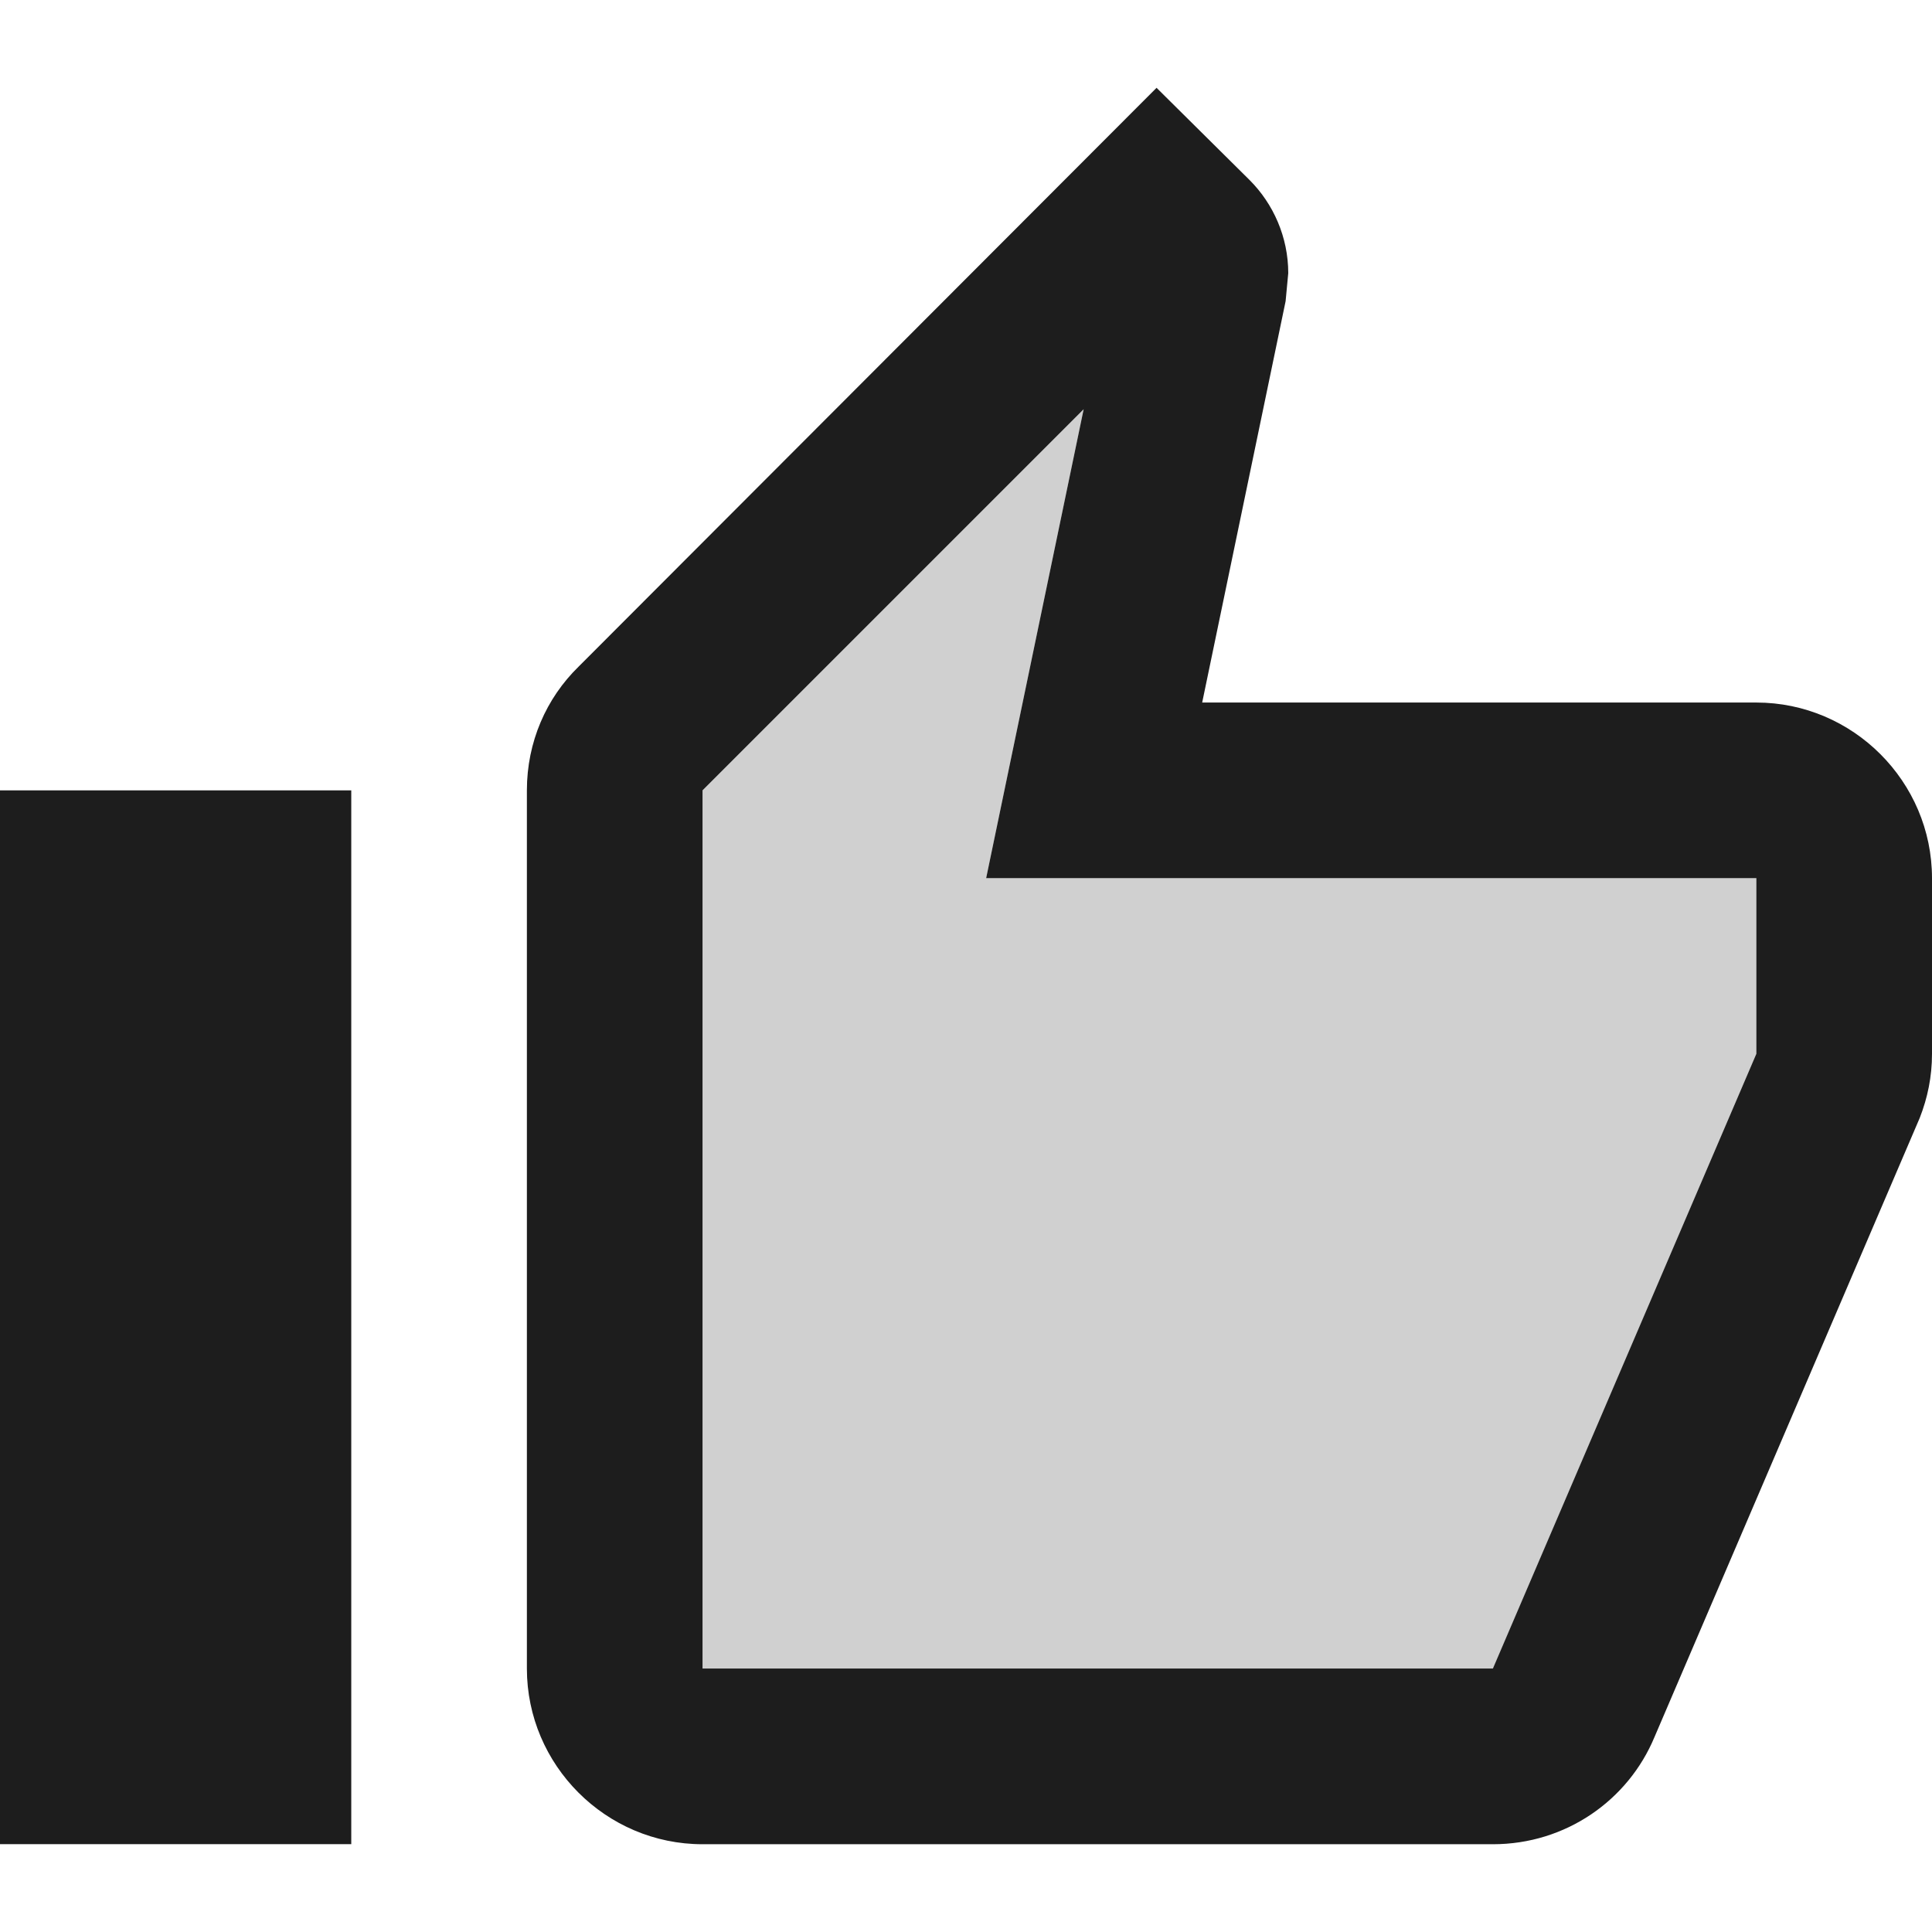 <?xml version="1.0" encoding="utf-8"?>
<!-- Generator: Adobe Illustrator 24.1.1, SVG Export Plug-In . SVG Version: 6.00 Build 0)  -->
<svg version="1.1" id="Layer_1" xmlns="http://www.w3.org/2000/svg" xmlns:xlink="http://www.w3.org/1999/xlink" x="0px" y="0px"
	 viewBox="0 0 512 512" style="enable-background:new 0 0 512 512;" xml:space="preserve">
<style type="text/css">
	.st0{fill-rule:evenodd;clip-rule:evenodd;fill:#D0D0D0;}
	.st1{fill-rule:evenodd;clip-rule:evenodd;fill:#1D1D1D;}
</style>
<g>
	<polygon class="st0" points="287.18,108.45 186.18,209.45 186.18,442.18 395.64,442.18 465.45,279.27 465.45,232.73 261.34,232.73 
			"/>
	<path class="st1" d="M465.45,186.18H318.59L340.7,79.82l0.7-7.43c0-9.55-3.95-18.39-10.25-24.68L306.5,23.27L153.36,176.64
		c-8.61,8.39-13.73,20.02-13.73,32.82v232.73c0,25.59,20.93,46.55,46.55,46.55h209.45c19.32,0,35.84-11.64,42.82-28.39l70.3-164.09
		c2.09-5.34,3.25-10.93,3.25-16.98v-46.55C512,207.14,491.05,186.18,465.45,186.18z M465.45,279.27l-69.82,162.91H186.18V209.45
		l101-101l-25.84,124.27h204.11V279.27z M0,209.45h93.09v279.27H0V209.45z"/>
</g>
</svg>
